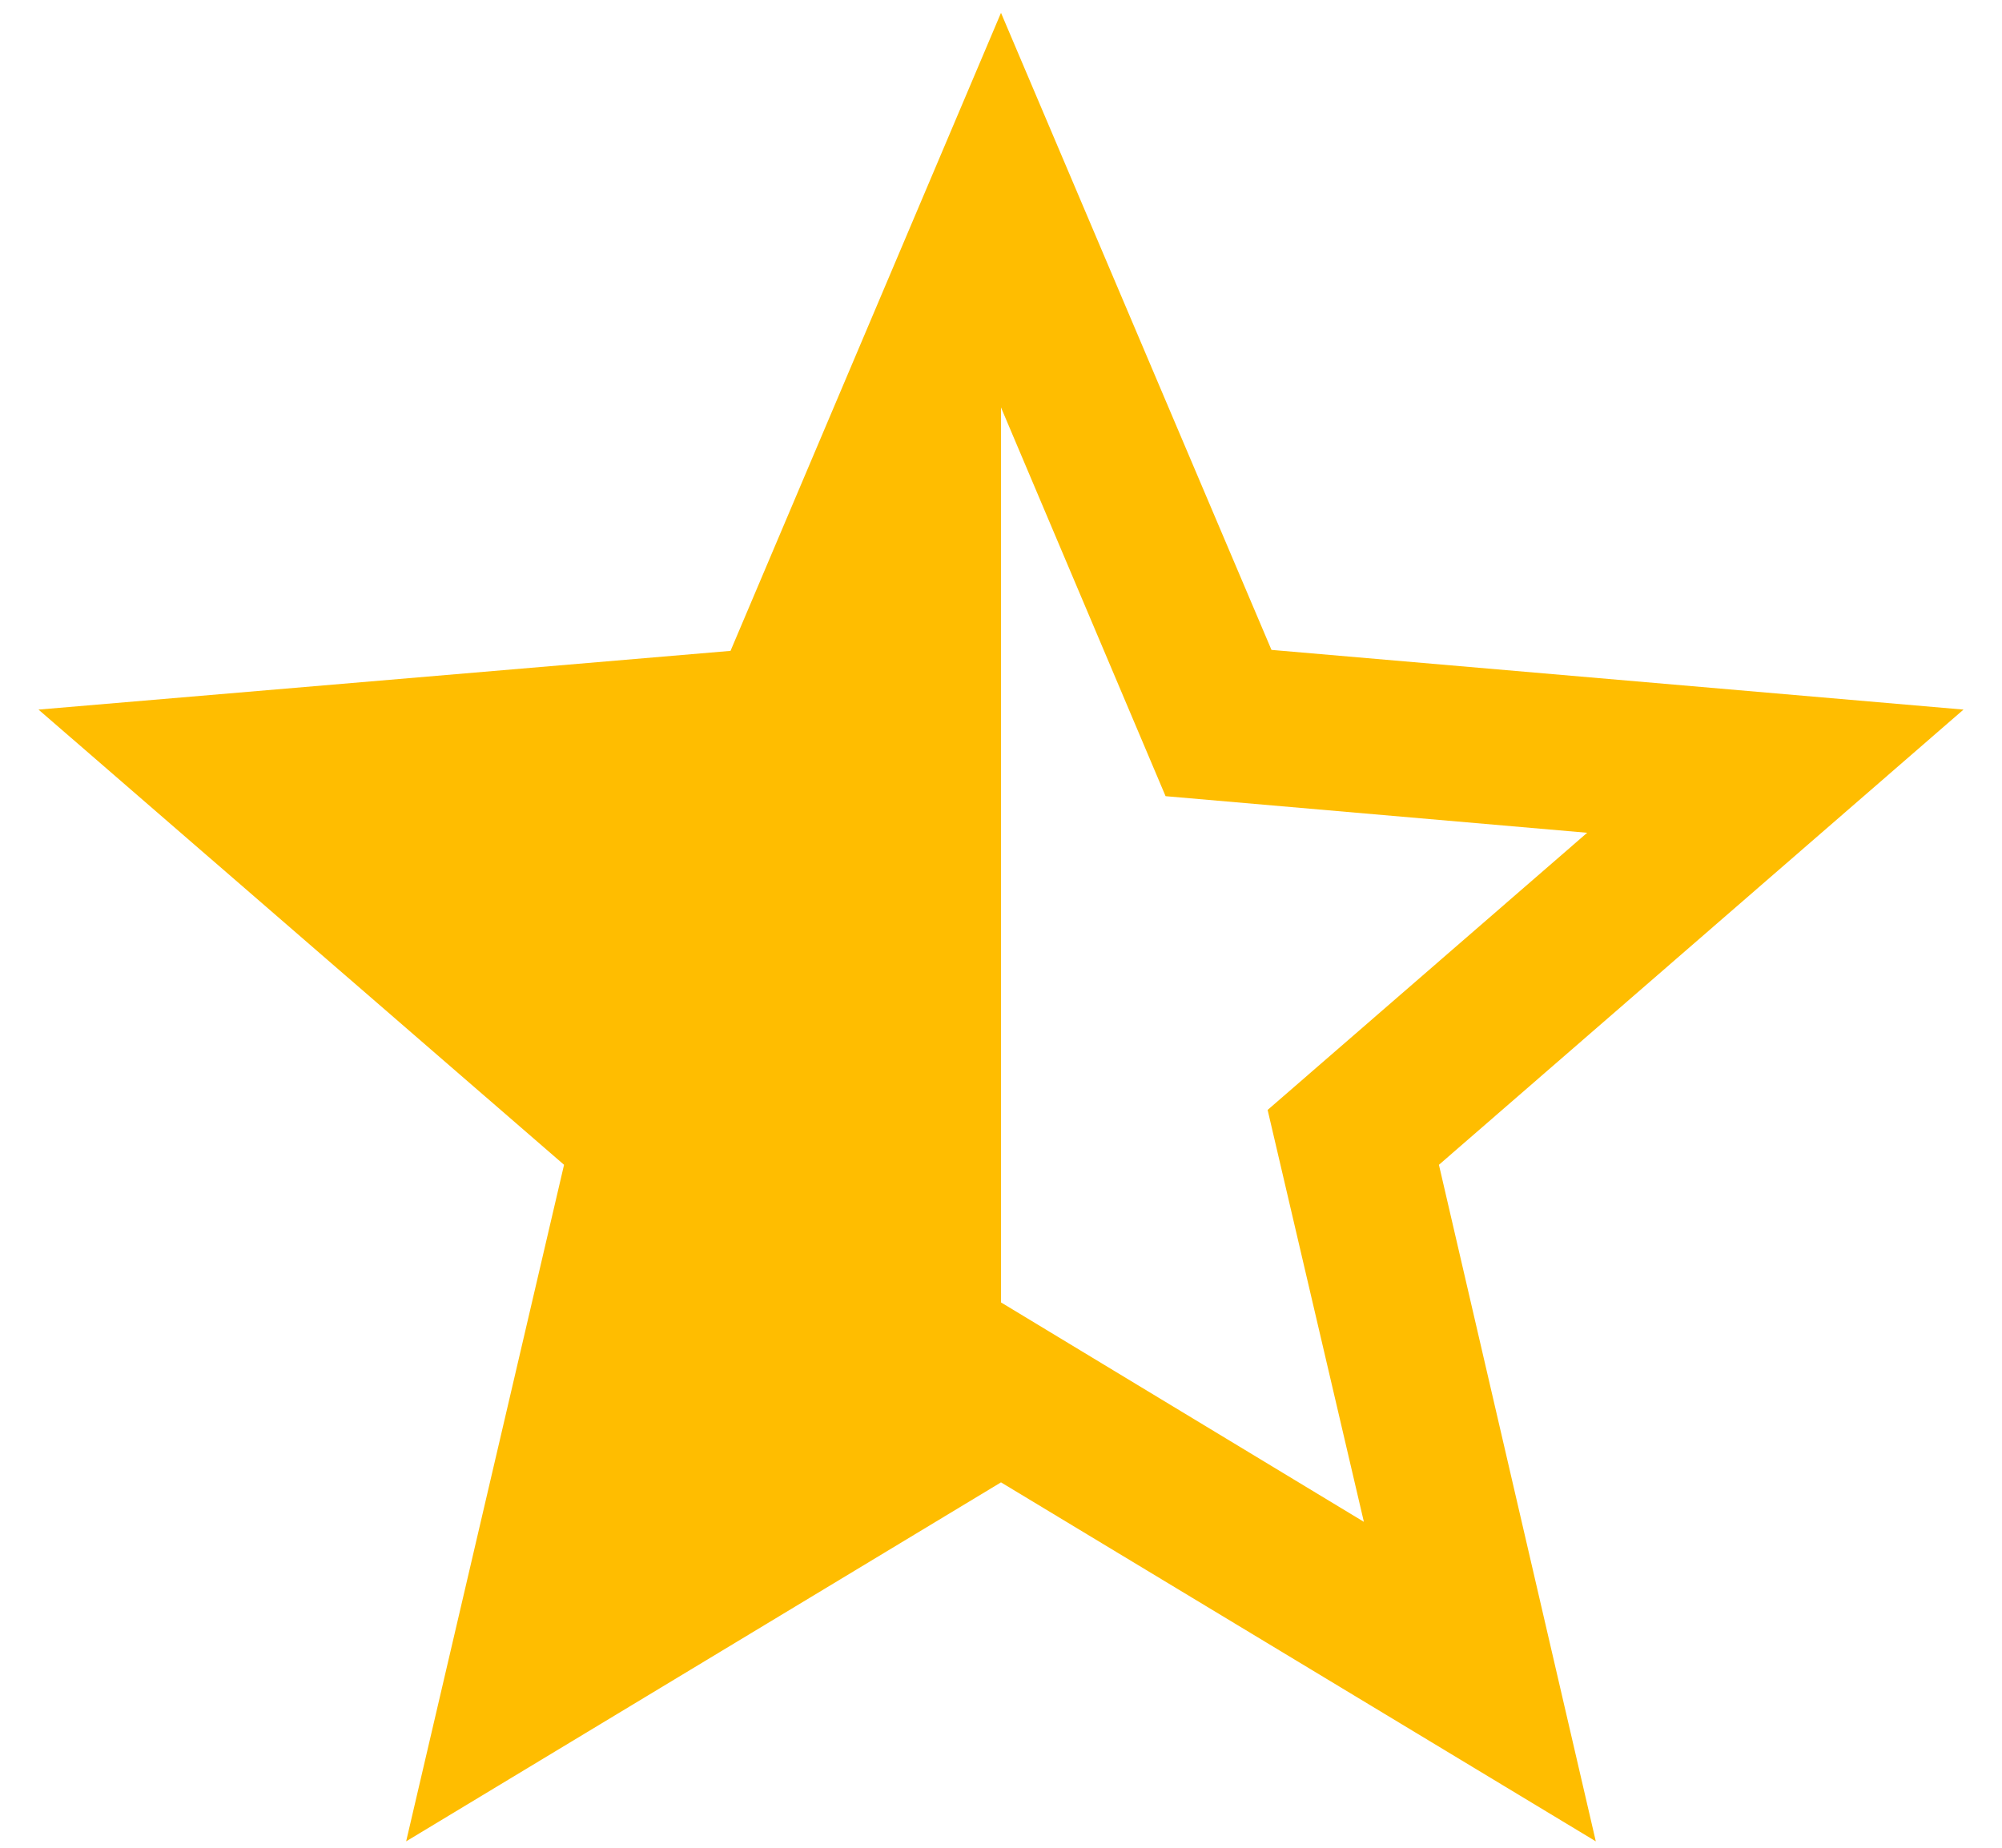 <svg width="39" height="36" viewBox="0 0 39 36" fill="none" xmlns="http://www.w3.org/2000/svg">
<path d="M38.25 13.825L24.769 12.662L19.5 0.25L14.231 12.681L0.75 13.825L10.988 22.694L7.912 35.875L19.5 28.881L31.087 35.875L28.031 22.694L38.25 13.825ZM19.5 25.375V7.938L22.706 15.512L30.919 16.225L24.694 21.625L26.569 29.65L19.5 25.375Z" fill="#FFBD00"/>
</svg>
